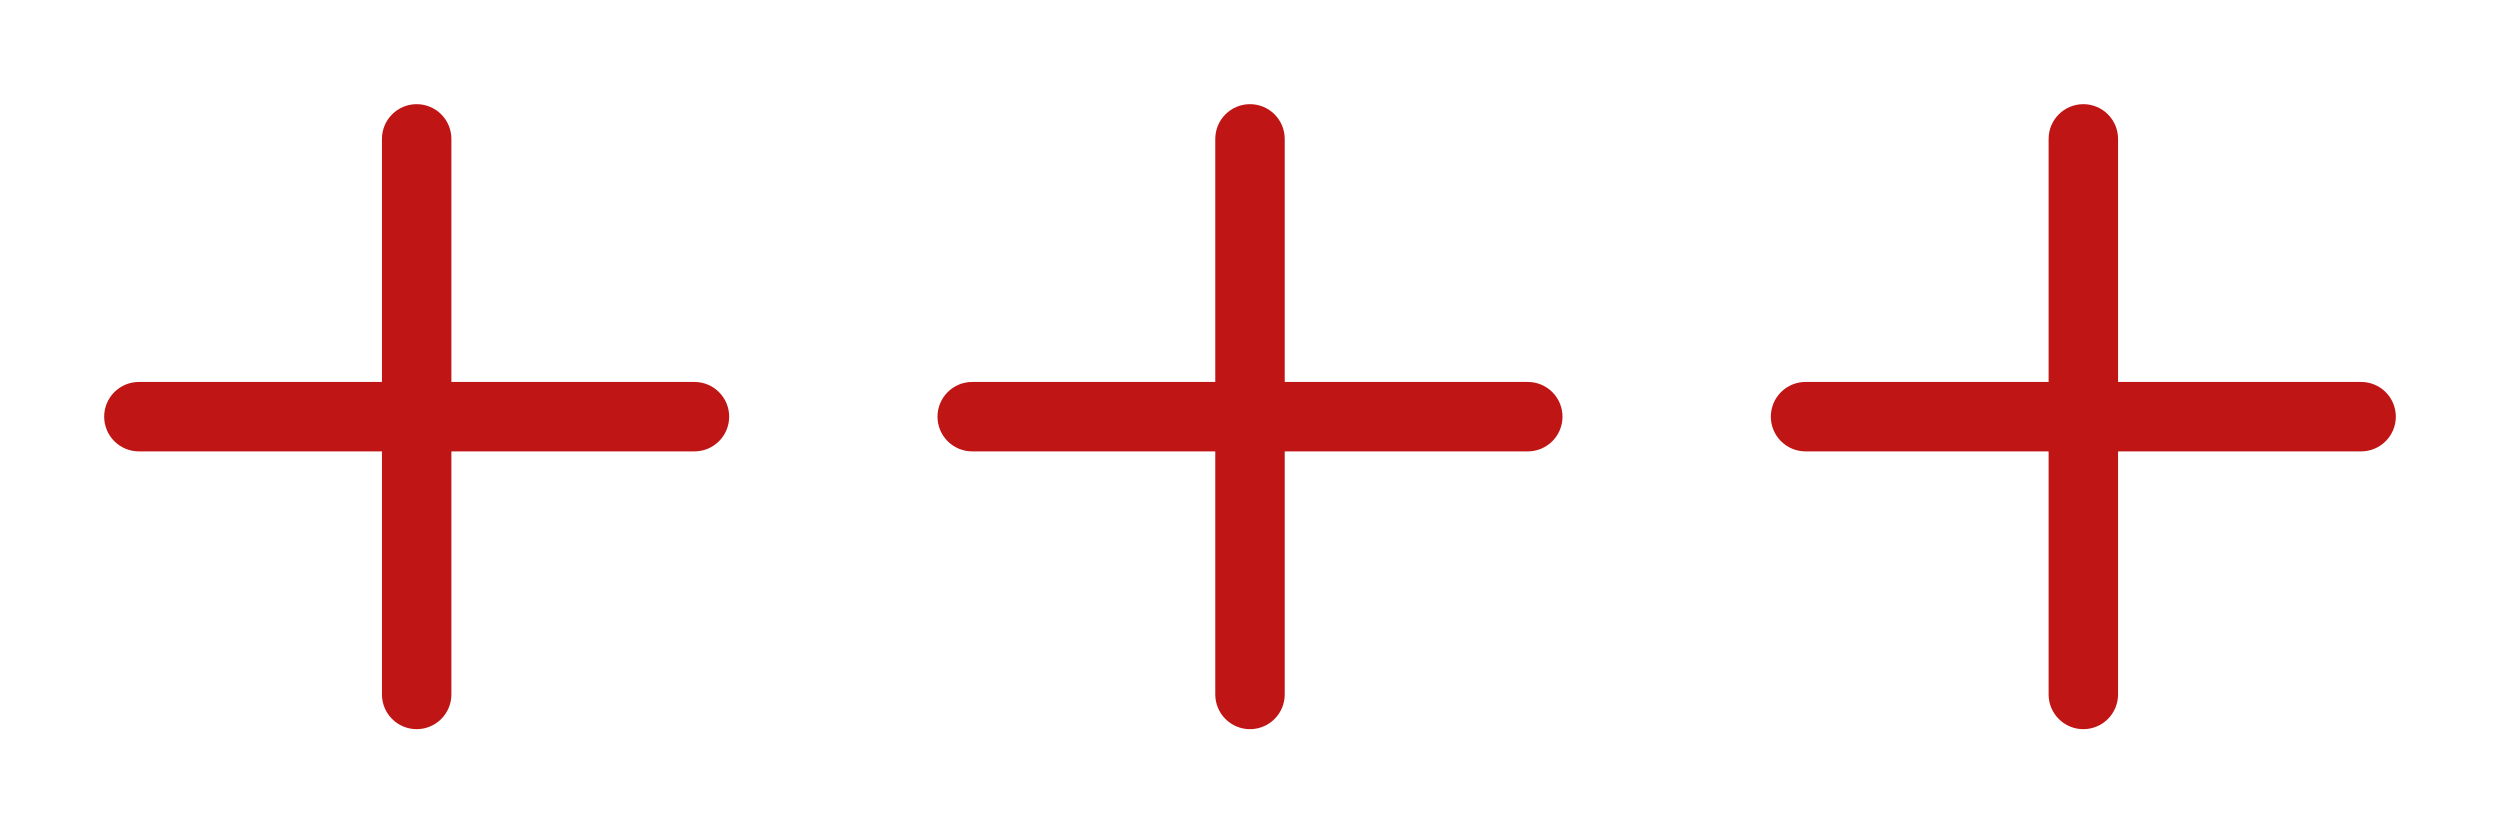 <svg xmlns="http://www.w3.org/2000/svg" fill="none" viewBox="0 0 72 24" height="24" width="72">
<path fill="#BF1514" d="M13 13V20C13 20.265 12.895 20.52 12.707 20.707C12.52 20.895 12.265 21 12 21C11.735 21 11.48 20.895 11.293 20.707C11.105 20.52 11 20.265 11 20V13H4C3.735 13 3.48 12.895 3.293 12.707C3.105 12.52 3 12.265 3 12C3 11.735 3.105 11.48 3.293 11.293C3.48 11.105 3.735 11 4 11H11V4C11 3.735 11.105 3.48 11.293 3.293C11.48 3.105 11.735 3 12 3C12.265 3 12.52 3.105 12.707 3.293C12.895 3.48 13 3.735 13 4V11H20C20.265 11 20.52 11.105 20.707 11.293C20.895 11.48 21 11.735 21 12C21 12.265 20.895 12.52 20.707 12.707C20.52 12.895 20.265 13 20 13H13Z" clip-rule="evenodd" fill-rule="evenodd"></path>
<path fill="#BF1514" d="M37 13V20C37 20.265 36.895 20.52 36.707 20.707C36.52 20.895 36.265 21 36 21C35.735 21 35.48 20.895 35.293 20.707C35.105 20.52 35 20.265 35 20V13H28C27.735 13 27.48 12.895 27.293 12.707C27.105 12.52 27 12.265 27 12C27 11.735 27.105 11.48 27.293 11.293C27.48 11.105 27.735 11 28 11H35V4C35 3.735 35.105 3.48 35.293 3.293C35.48 3.105 35.735 3 36 3C36.265 3 36.52 3.105 36.707 3.293C36.895 3.48 37 3.735 37 4V11H44C44.265 11 44.52 11.105 44.707 11.293C44.895 11.48 45 11.735 45 12C45 12.265 44.895 12.52 44.707 12.707C44.52 12.895 44.265 13 44 13H37Z" clip-rule="evenodd" fill-rule="evenodd"></path>
<path fill="#BF1514" d="M61 13V20C61 20.265 60.895 20.52 60.707 20.707C60.52 20.895 60.265 21 60 21C59.735 21 59.48 20.895 59.293 20.707C59.105 20.52 59 20.265 59 20V13H52C51.735 13 51.48 12.895 51.293 12.707C51.105 12.52 51 12.265 51 12C51 11.735 51.105 11.48 51.293 11.293C51.48 11.105 51.735 11 52 11H59V4C59 3.735 59.105 3.48 59.293 3.293C59.48 3.105 59.735 3 60 3C60.265 3 60.52 3.105 60.707 3.293C60.895 3.48 61 3.735 61 4V11H68C68.265 11 68.52 11.105 68.707 11.293C68.895 11.48 69 11.735 69 12C69 12.265 68.895 12.52 68.707 12.707C68.52 12.895 68.265 13 68 13H61Z" clip-rule="evenodd" fill-rule="evenodd"></path>
</svg>
